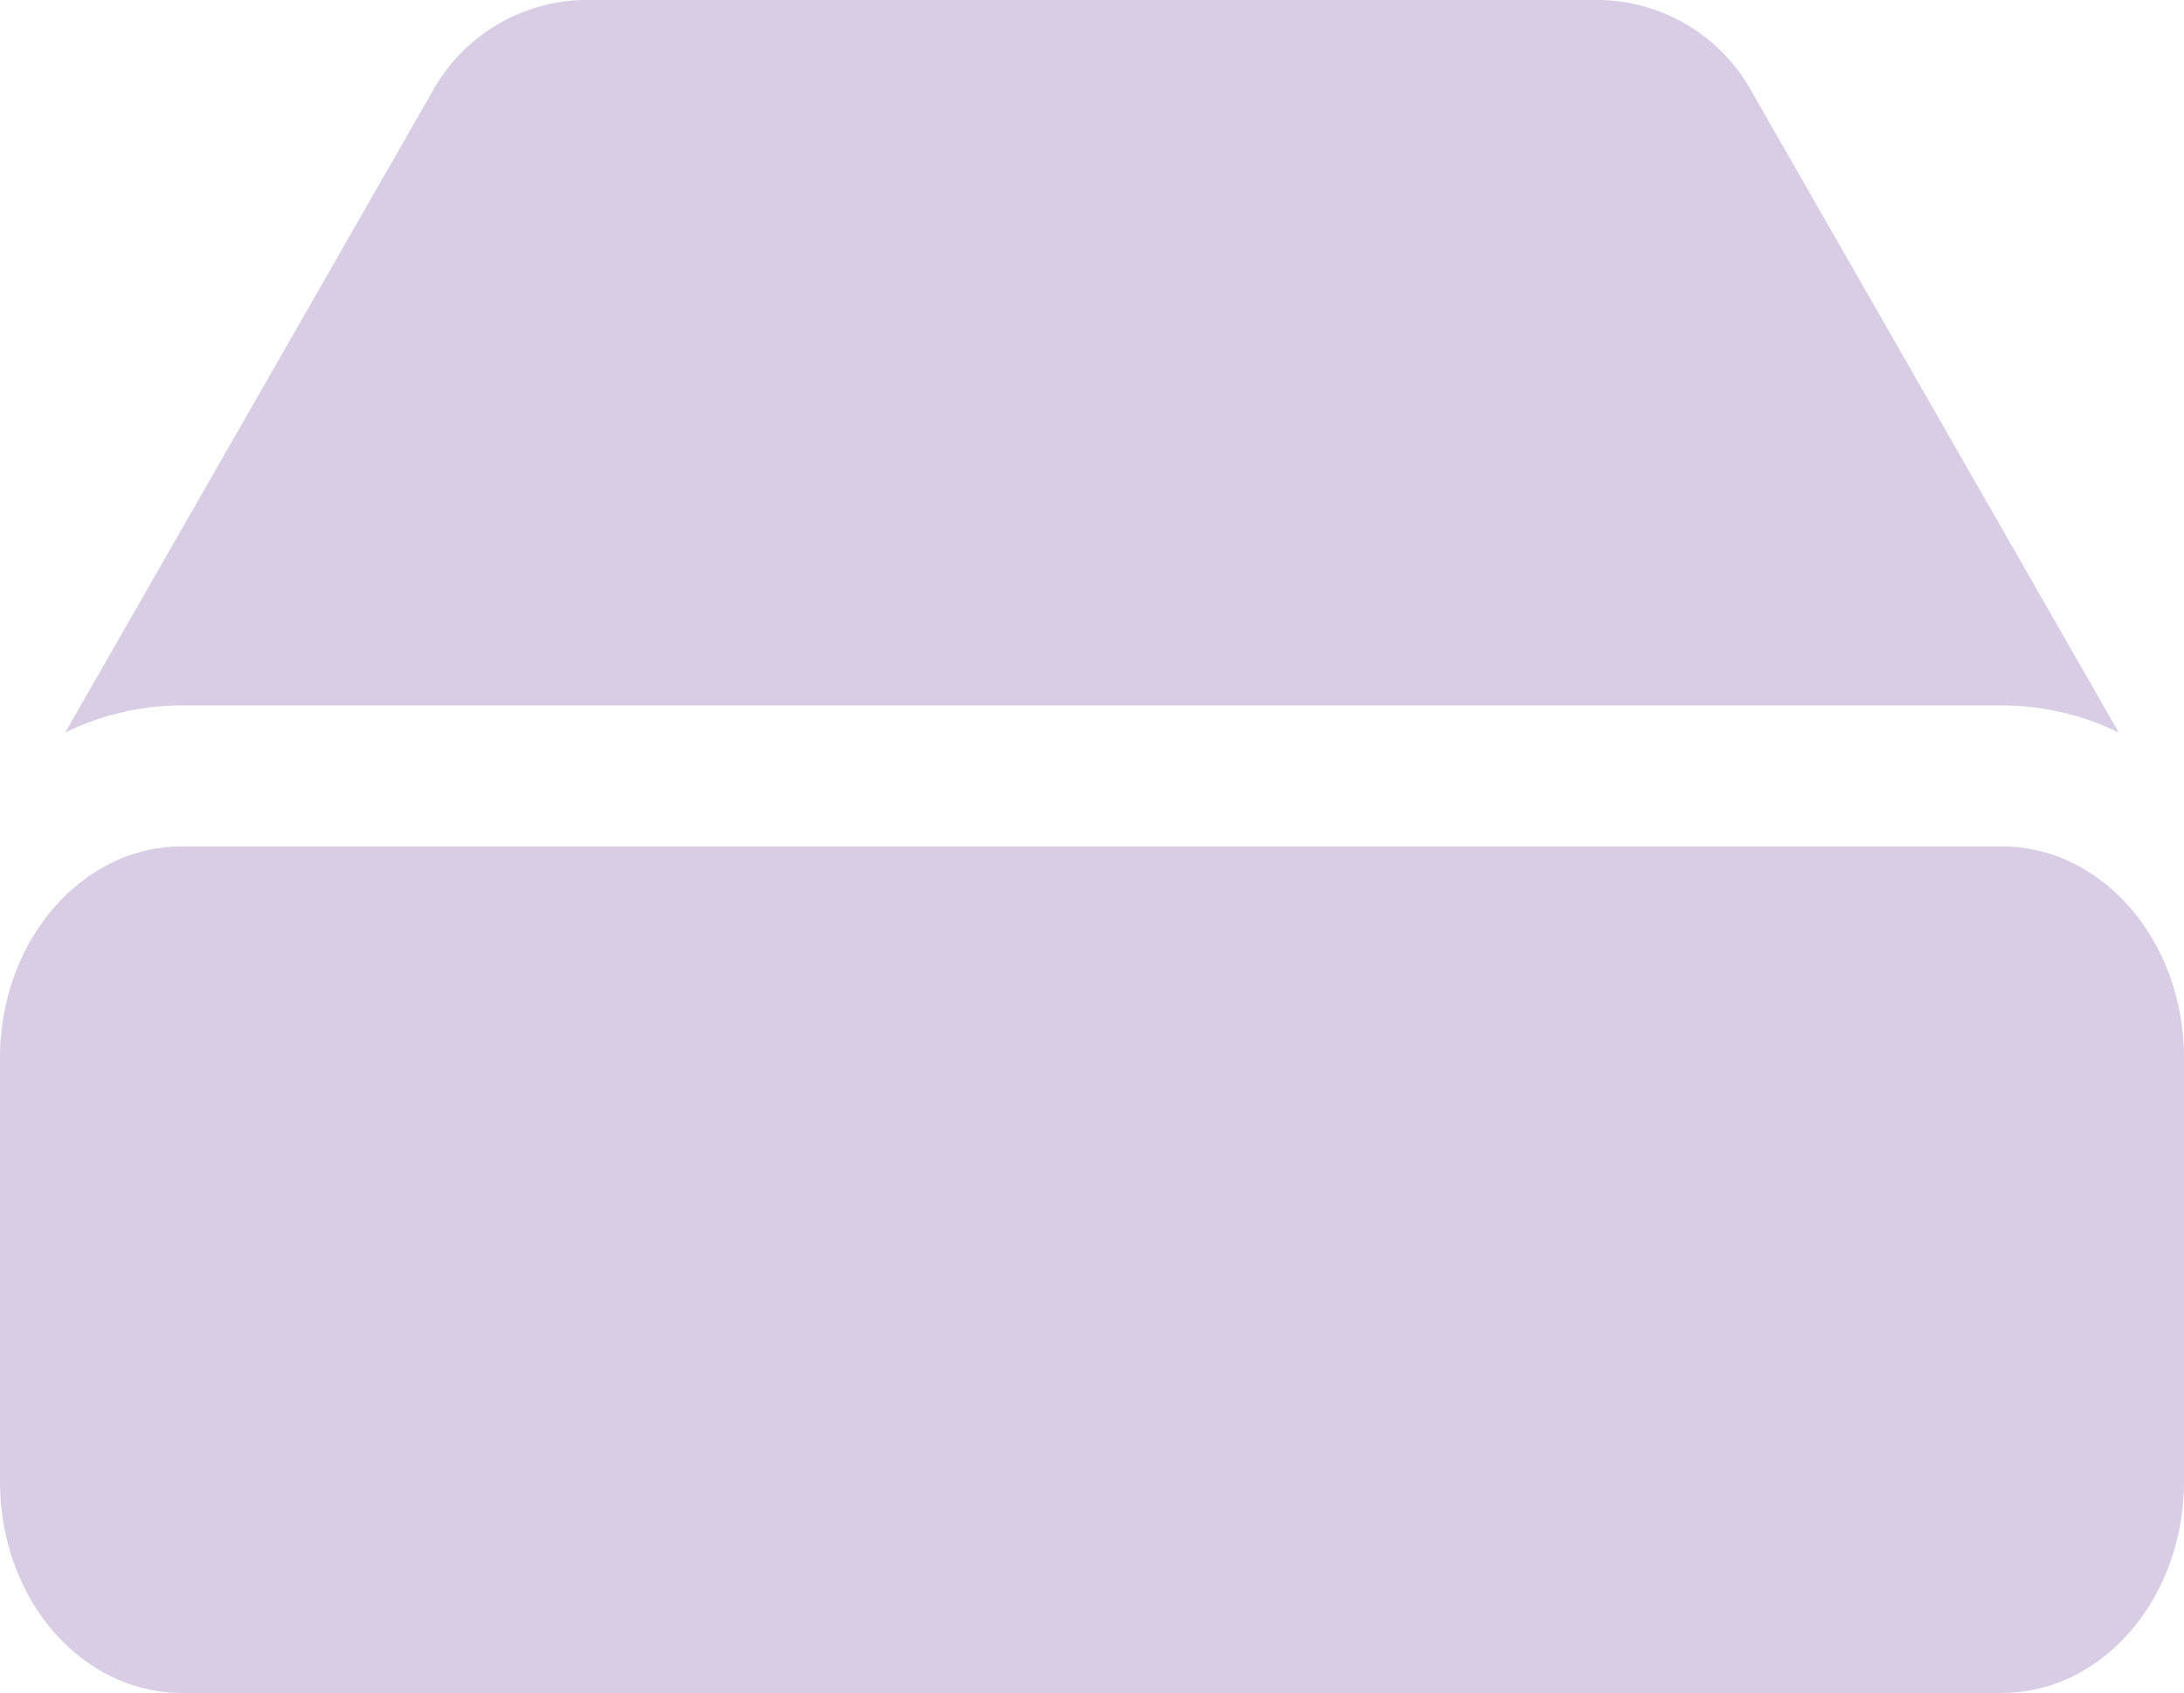 <svg xmlns="http://www.w3.org/2000/svg" viewBox="0 0 70 54.26"><defs><style>.cls-1{fill:#d9cce5;}</style></defs><g id="レイヤー_2" data-name="レイヤー 2"><g id="東都典範1"><path class="cls-1" d="M70,33.91V47.48c0,3.75-2.61,6.78-5.83,6.78H5.83c-3.22,0-5.83-3-5.83-6.78V33.91c0-3.74,2.61-6.78,5.83-6.78H64.17C67.39,27.13,70,30.17,70,33.91Zm-5.83-11.3a8.51,8.51,0,0,1,3.74.87L56.18,3a5.68,5.68,0,0,0-4.86-3H18.68a5.68,5.68,0,0,0-4.86,3L2.09,23.48a8.51,8.51,0,0,1,3.74-.87Z"/></g></g></svg>